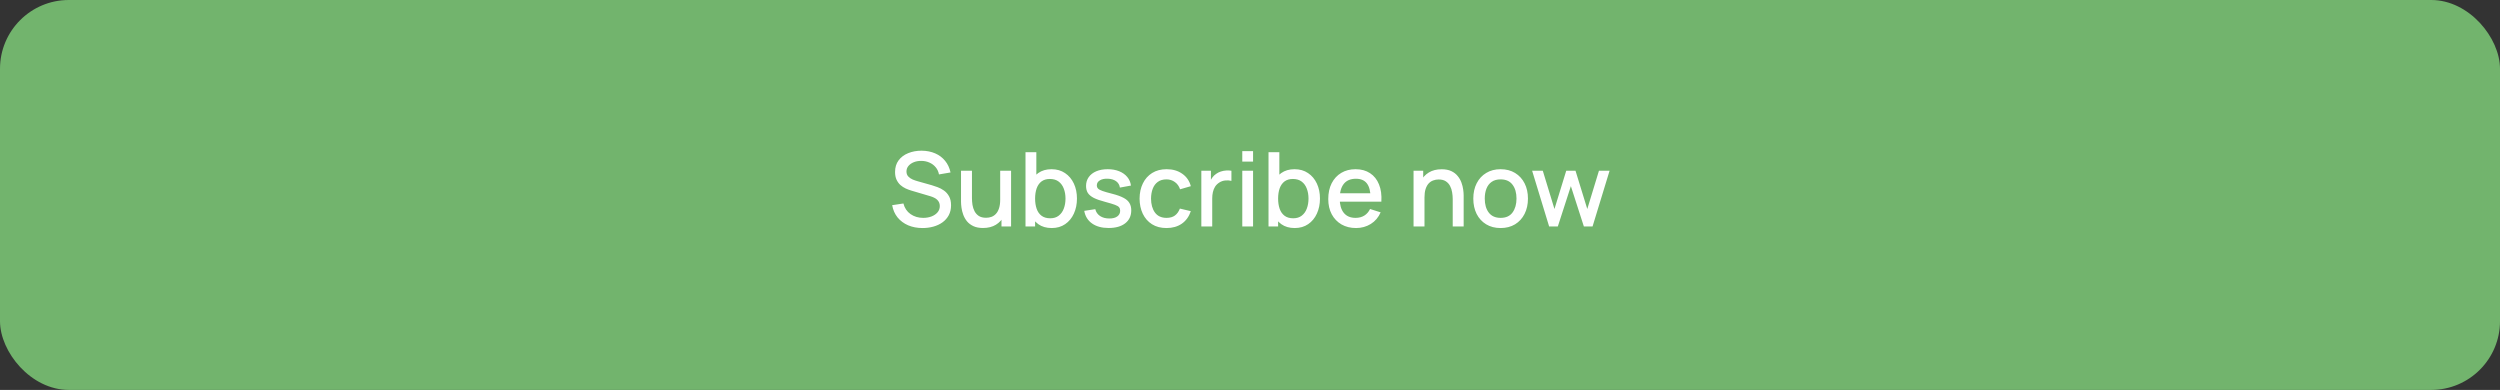 <?xml version="1.0" encoding="UTF-8"?> <svg xmlns="http://www.w3.org/2000/svg" width="436" height="68" viewBox="0 0 436 68" fill="none"><rect x="0" y="0" width="436" height="68" fill="#333333" stroke="none"/> <rect width="436" height="68" rx="12" fill="#72B46D"></rect> <path d="M160.896 39.77C159.966 39.77 159.126 39.611 158.376 39.293C157.632 38.969 157.017 38.51 156.531 37.916C156.051 37.316 155.739 36.605 155.595 35.783L157.557 35.486C157.755 36.278 158.169 36.896 158.799 37.34C159.429 37.778 160.164 37.997 161.004 37.997C161.526 37.997 162.006 37.916 162.444 37.754C162.882 37.586 163.233 37.349 163.497 37.043C163.767 36.731 163.902 36.359 163.902 35.927C163.902 35.693 163.86 35.486 163.776 35.306C163.698 35.126 163.587 34.97 163.443 34.838C163.305 34.7 163.134 34.583 162.93 34.487C162.732 34.385 162.513 34.298 162.273 34.226L158.952 33.245C158.628 33.149 158.298 33.026 157.962 32.876C157.626 32.72 157.317 32.519 157.035 32.273C156.759 32.021 156.534 31.712 156.36 31.346C156.186 30.974 156.099 30.524 156.099 29.996C156.099 29.198 156.303 28.523 156.711 27.971C157.125 27.413 157.683 26.993 158.385 26.711C159.087 26.423 159.873 26.279 160.743 26.279C161.619 26.291 162.402 26.447 163.092 26.747C163.788 27.047 164.364 27.479 164.82 28.043C165.282 28.601 165.6 29.279 165.774 30.077L163.758 30.419C163.668 29.933 163.476 29.516 163.182 29.168C162.888 28.814 162.528 28.544 162.102 28.358C161.676 28.166 161.214 28.067 160.716 28.061C160.236 28.049 159.795 28.121 159.393 28.277C158.997 28.433 158.679 28.652 158.439 28.934C158.205 29.216 158.088 29.54 158.088 29.906C158.088 30.266 158.193 30.557 158.403 30.779C158.613 31.001 158.871 31.178 159.177 31.31C159.489 31.436 159.798 31.541 160.104 31.625L162.498 32.3C162.798 32.384 163.137 32.498 163.515 32.642C163.899 32.78 164.268 32.975 164.622 33.227C164.982 33.479 165.279 33.815 165.513 34.235C165.747 34.649 165.864 35.171 165.864 35.801C165.864 36.455 165.732 37.031 165.468 37.529C165.204 38.021 164.841 38.435 164.379 38.771C163.923 39.101 163.395 39.35 162.795 39.518C162.195 39.686 161.562 39.77 160.896 39.77ZM171.445 39.761C170.773 39.761 170.209 39.653 169.753 39.437C169.297 39.221 168.925 38.939 168.637 38.591C168.355 38.237 168.139 37.853 167.989 37.439C167.839 37.025 167.737 36.62 167.683 36.224C167.629 35.828 167.602 35.48 167.602 35.18V29.78H169.51V34.559C169.51 34.937 169.54 35.327 169.6 35.729C169.666 36.125 169.786 36.494 169.96 36.836C170.14 37.178 170.389 37.454 170.707 37.664C171.031 37.874 171.451 37.979 171.967 37.979C172.303 37.979 172.621 37.925 172.921 37.817C173.221 37.703 173.482 37.523 173.704 37.277C173.932 37.031 174.109 36.707 174.235 36.305C174.367 35.903 174.433 35.414 174.433 34.838L175.603 35.279C175.603 36.161 175.438 36.941 175.108 37.619C174.778 38.291 174.304 38.816 173.686 39.194C173.068 39.572 172.321 39.761 171.445 39.761ZM174.658 39.5V36.692H174.433V29.78H176.332V39.5H174.658ZM183.42 39.77C182.49 39.77 181.71 39.545 181.08 39.095C180.45 38.639 179.973 38.024 179.649 37.25C179.325 36.476 179.163 35.603 179.163 34.631C179.163 33.659 179.322 32.786 179.64 32.012C179.964 31.238 180.438 30.629 181.062 30.185C181.692 29.735 182.466 29.51 183.384 29.51C184.296 29.51 185.082 29.735 185.742 30.185C186.408 30.629 186.921 31.238 187.281 32.012C187.641 32.78 187.821 33.653 187.821 34.631C187.821 35.603 187.641 36.479 187.281 37.259C186.927 38.033 186.42 38.645 185.76 39.095C185.106 39.545 184.326 39.77 183.42 39.77ZM178.848 39.5V26.54H180.738V32.507H180.522V39.5H178.848ZM183.159 38.069C183.759 38.069 184.254 37.916 184.644 37.61C185.04 37.304 185.334 36.893 185.526 36.377C185.724 35.855 185.823 35.273 185.823 34.631C185.823 33.995 185.724 33.419 185.526 32.903C185.334 32.387 185.037 31.976 184.635 31.67C184.233 31.364 183.72 31.211 183.096 31.211C182.508 31.211 182.022 31.355 181.638 31.643C181.26 31.931 180.978 32.333 180.792 32.849C180.612 33.365 180.522 33.959 180.522 34.631C180.522 35.303 180.612 35.897 180.792 36.413C180.972 36.929 181.257 37.334 181.647 37.628C182.037 37.922 182.541 38.069 183.159 38.069ZM193.349 39.761C192.167 39.761 191.204 39.5 190.46 38.978C189.716 38.456 189.26 37.721 189.092 36.773L191.018 36.476C191.138 36.98 191.414 37.379 191.846 37.673C192.284 37.961 192.827 38.105 193.475 38.105C194.063 38.105 194.522 37.985 194.852 37.745C195.188 37.505 195.356 37.175 195.356 36.755C195.356 36.509 195.296 36.311 195.176 36.161C195.062 36.005 194.819 35.858 194.447 35.72C194.075 35.582 193.508 35.411 192.746 35.207C191.912 34.991 191.249 34.76 190.757 34.514C190.271 34.262 189.923 33.971 189.713 33.641C189.509 33.305 189.407 32.9 189.407 32.426C189.407 31.838 189.563 31.325 189.875 30.887C190.187 30.449 190.625 30.11 191.189 29.87C191.759 29.63 192.425 29.51 193.187 29.51C193.931 29.51 194.594 29.627 195.176 29.861C195.758 30.095 196.229 30.428 196.589 30.86C196.949 31.286 197.165 31.787 197.237 32.363L195.311 32.714C195.245 32.246 195.026 31.877 194.654 31.607C194.282 31.337 193.799 31.19 193.205 31.166C192.635 31.142 192.173 31.238 191.819 31.454C191.465 31.664 191.288 31.955 191.288 32.327C191.288 32.543 191.354 32.726 191.486 32.876C191.624 33.026 191.888 33.17 192.278 33.308C192.668 33.446 193.244 33.611 194.006 33.803C194.822 34.013 195.47 34.247 195.95 34.505C196.43 34.757 196.772 35.06 196.976 35.414C197.186 35.762 197.291 36.185 197.291 36.683C197.291 37.643 196.94 38.396 196.238 38.942C195.542 39.488 194.579 39.761 193.349 39.761ZM203.44 39.77C202.444 39.77 201.598 39.548 200.902 39.104C200.206 38.66 199.672 38.051 199.3 37.277C198.934 36.503 198.748 35.624 198.742 34.64C198.748 33.638 198.94 32.753 199.318 31.985C199.696 31.211 200.236 30.605 200.938 30.167C201.64 29.729 202.483 29.51 203.467 29.51C204.529 29.51 205.435 29.774 206.185 30.302C206.941 30.83 207.439 31.553 207.679 32.471L205.807 33.011C205.621 32.465 205.315 32.042 204.889 31.742C204.469 31.436 203.986 31.283 203.44 31.283C202.822 31.283 202.315 31.43 201.919 31.724C201.523 32.012 201.229 32.408 201.037 32.912C200.845 33.416 200.746 33.992 200.74 34.64C200.746 35.642 200.974 36.452 201.424 37.07C201.88 37.688 202.552 37.997 203.44 37.997C204.046 37.997 204.535 37.859 204.907 37.583C205.285 37.301 205.573 36.899 205.771 36.377L207.679 36.827C207.361 37.775 206.836 38.504 206.104 39.014C205.372 39.518 204.484 39.77 203.44 39.77ZM209.513 39.5V29.78H211.187V32.138L210.953 31.832C211.073 31.52 211.229 31.235 211.421 30.977C211.613 30.713 211.835 30.497 212.087 30.329C212.333 30.149 212.606 30.011 212.906 29.915C213.212 29.813 213.524 29.753 213.842 29.735C214.16 29.711 214.466 29.726 214.76 29.78V31.544C214.442 31.46 214.088 31.436 213.698 31.472C213.314 31.508 212.96 31.631 212.636 31.841C212.33 32.039 212.087 32.279 211.907 32.561C211.733 32.843 211.607 33.158 211.529 33.506C211.451 33.848 211.412 34.211 211.412 34.595V39.5H209.513ZM216.654 28.187V26.36H218.535V28.187H216.654ZM216.654 39.5V29.78H218.535V39.5H216.654ZM225.801 39.77C224.871 39.77 224.091 39.545 223.461 39.095C222.831 38.639 222.354 38.024 222.03 37.25C221.706 36.476 221.544 35.603 221.544 34.631C221.544 33.659 221.703 32.786 222.021 32.012C222.345 31.238 222.819 30.629 223.443 30.185C224.073 29.735 224.847 29.51 225.765 29.51C226.677 29.51 227.463 29.735 228.123 30.185C228.789 30.629 229.302 31.238 229.662 32.012C230.022 32.78 230.202 33.653 230.202 34.631C230.202 35.603 230.022 36.479 229.662 37.259C229.308 38.033 228.801 38.645 228.141 39.095C227.487 39.545 226.707 39.77 225.801 39.77ZM221.229 39.5V26.54H223.119V32.507H222.903V39.5H221.229ZM225.54 38.069C226.14 38.069 226.635 37.916 227.025 37.61C227.421 37.304 227.715 36.893 227.907 36.377C228.105 35.855 228.204 35.273 228.204 34.631C228.204 33.995 228.105 33.419 227.907 32.903C227.715 32.387 227.418 31.976 227.016 31.67C226.614 31.364 226.101 31.211 225.477 31.211C224.889 31.211 224.403 31.355 224.019 31.643C223.641 31.931 223.359 32.333 223.173 32.849C222.993 33.365 222.903 33.959 222.903 34.631C222.903 35.303 222.993 35.897 223.173 36.413C223.353 36.929 223.638 37.334 224.028 37.628C224.418 37.922 224.922 38.069 225.54 38.069ZM236.5 39.77C235.534 39.77 234.685 39.56 233.953 39.14C233.227 38.714 232.66 38.123 232.252 37.367C231.85 36.605 231.649 35.723 231.649 34.721C231.649 33.659 231.847 32.738 232.243 31.958C232.645 31.178 233.203 30.575 233.917 30.149C234.631 29.723 235.462 29.51 236.41 29.51C237.4 29.51 238.243 29.741 238.939 30.203C239.635 30.659 240.154 31.31 240.496 32.156C240.844 33.002 240.982 34.007 240.91 35.171H239.029V34.487C239.017 33.359 238.801 32.525 238.381 31.985C237.967 31.445 237.334 31.175 236.482 31.175C235.54 31.175 234.832 31.472 234.358 32.066C233.884 32.66 233.647 33.518 233.647 34.64C233.647 35.708 233.884 36.536 234.358 37.124C234.832 37.706 235.516 37.997 236.41 37.997C236.998 37.997 237.505 37.865 237.931 37.601C238.363 37.331 238.699 36.947 238.939 36.449L240.784 37.034C240.406 37.904 239.833 38.579 239.065 39.059C238.297 39.533 237.442 39.77 236.5 39.77ZM233.035 35.171V33.704H239.974V35.171H233.035ZM253.354 39.5V34.721C253.354 34.343 253.321 33.956 253.255 33.56C253.195 33.158 253.075 32.786 252.895 32.444C252.721 32.102 252.472 31.826 252.148 31.616C251.83 31.406 251.413 31.301 250.897 31.301C250.561 31.301 250.243 31.358 249.943 31.472C249.643 31.58 249.379 31.757 249.151 32.003C248.929 32.249 248.752 32.573 248.62 32.975C248.494 33.377 248.431 33.866 248.431 34.442L247.261 34.001C247.261 33.119 247.426 32.342 247.756 31.67C248.086 30.992 248.56 30.464 249.178 30.086C249.796 29.708 250.543 29.519 251.419 29.519C252.091 29.519 252.655 29.627 253.111 29.843C253.567 30.059 253.936 30.344 254.218 30.698C254.506 31.046 254.725 31.427 254.875 31.841C255.025 32.255 255.127 32.66 255.181 33.056C255.235 33.452 255.262 33.8 255.262 34.1V39.5H253.354ZM246.523 39.5V29.78H248.206V32.588H248.431V39.5H246.523ZM261.705 39.77C260.733 39.77 259.89 39.551 259.176 39.113C258.462 38.675 257.91 38.072 257.52 37.304C257.136 36.53 256.944 35.639 256.944 34.631C256.944 33.617 257.142 32.726 257.538 31.958C257.934 31.184 258.489 30.584 259.203 30.158C259.917 29.726 260.751 29.51 261.705 29.51C262.677 29.51 263.52 29.729 264.234 30.167C264.948 30.605 265.5 31.208 265.89 31.976C266.28 32.744 266.475 33.629 266.475 34.631C266.475 35.645 266.277 36.539 265.881 37.313C265.491 38.081 264.939 38.684 264.225 39.122C263.511 39.554 262.671 39.77 261.705 39.77ZM261.705 37.997C262.635 37.997 263.328 37.685 263.784 37.061C264.246 36.431 264.477 35.621 264.477 34.631C264.477 33.617 264.243 32.807 263.775 32.201C263.313 31.589 262.623 31.283 261.705 31.283C261.075 31.283 260.556 31.427 260.148 31.715C259.74 31.997 259.437 32.39 259.239 32.894C259.041 33.392 258.942 33.971 258.942 34.631C258.942 35.651 259.176 36.467 259.644 37.079C260.112 37.691 260.799 37.997 261.705 37.997ZM270.171 39.5L267.201 29.771L269.064 29.78L271.098 36.449L273.15 29.78H274.77L276.822 36.449L278.856 29.78H280.71L277.74 39.5H276.228L273.96 32.462L271.683 39.5H270.171Z" fill="white"></path> </svg> 